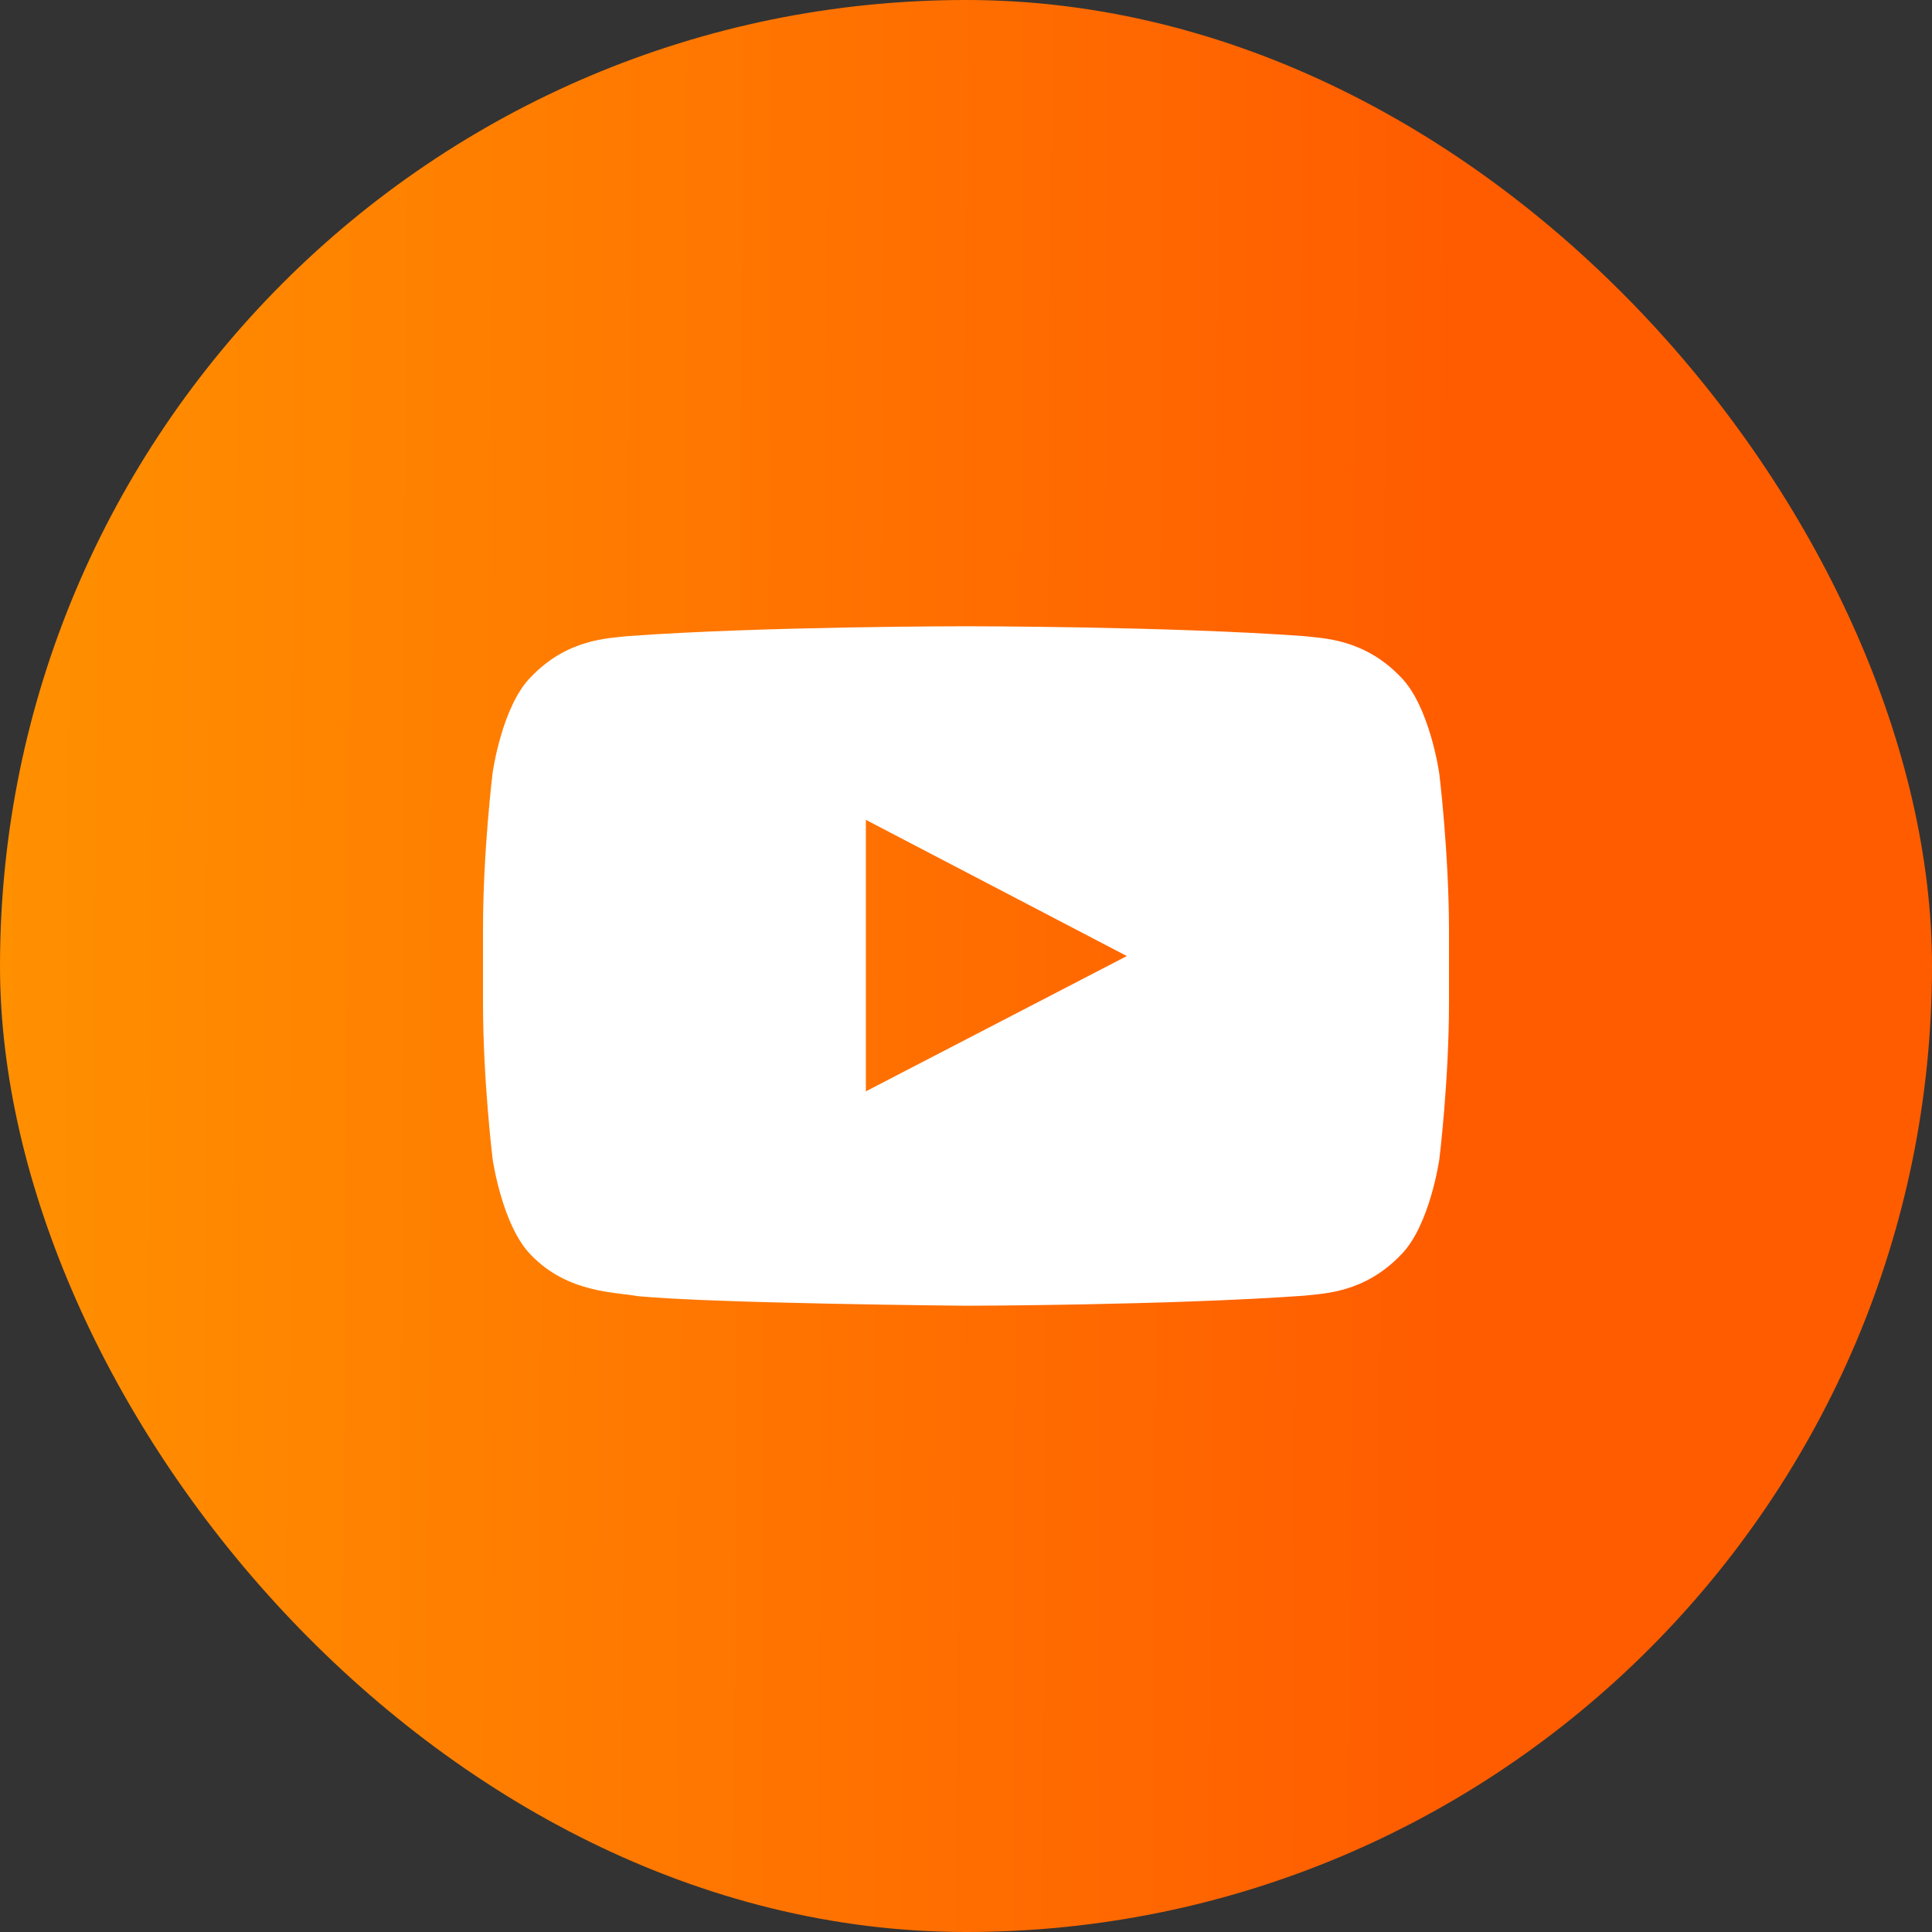 <svg width="40" height="40" viewBox="0 0 40 40" fill="none" xmlns="http://www.w3.org/2000/svg">
<rect x="0" y="0" width="40" height="40" fill="#333333" stroke="none"/>
<rect width="40" height="40" rx="20" fill="url(#paint0_linear_2666_58)"/>
<g clip-path="url(#clip0_2666_58)">
<path fill-rule="evenodd" clip-rule="evenodd" d="M29.796 16.001C29.796 16.001 29.601 14.622 29 14.017C28.239 13.221 27.386 13.216 26.996 13.17C24.2 12.966 19.999 12.966 19.999 12.966H19.992C19.992 12.966 15.793 12.966 12.995 13.17C12.604 13.217 11.752 13.22 10.991 14.017C10.39 14.622 10.199 16.001 10.199 16.001C10.199 16.001 10 17.619 10 19.24V20.756C10 22.373 10.199 23.994 10.199 23.994C10.199 23.994 10.394 25.373 10.991 25.98C11.752 26.776 12.753 26.75 13.199 26.835C14.8 26.988 20.001 27.034 20.001 27.034C20.001 27.034 24.205 27.026 27.001 26.826C27.393 26.78 28.244 26.775 29.005 25.979C29.607 25.373 29.801 23.993 29.801 23.993C29.801 23.993 30 22.376 30 20.755V19.239C29.996 17.621 29.797 16 29.797 16L29.796 16.001ZM17.927 22.595V16.974L23.33 19.794L17.927 22.595Z" fill="white"/>
</g>
<defs>
<linearGradient id="paint0_linear_2666_58" x1="-5.324" y1="27.612" x2="30.02" y2="27.804" gradientUnits="userSpaceOnUse">
<stop stop-color="#FF9900"/>
<stop offset="1" stop-color="#FF5C00"/>
</linearGradient>
<clipPath id="clip0_2666_58">
<rect width="20" height="20" fill="white" transform="translate(10 10)"/>
</clipPath>
</defs>
</svg>
